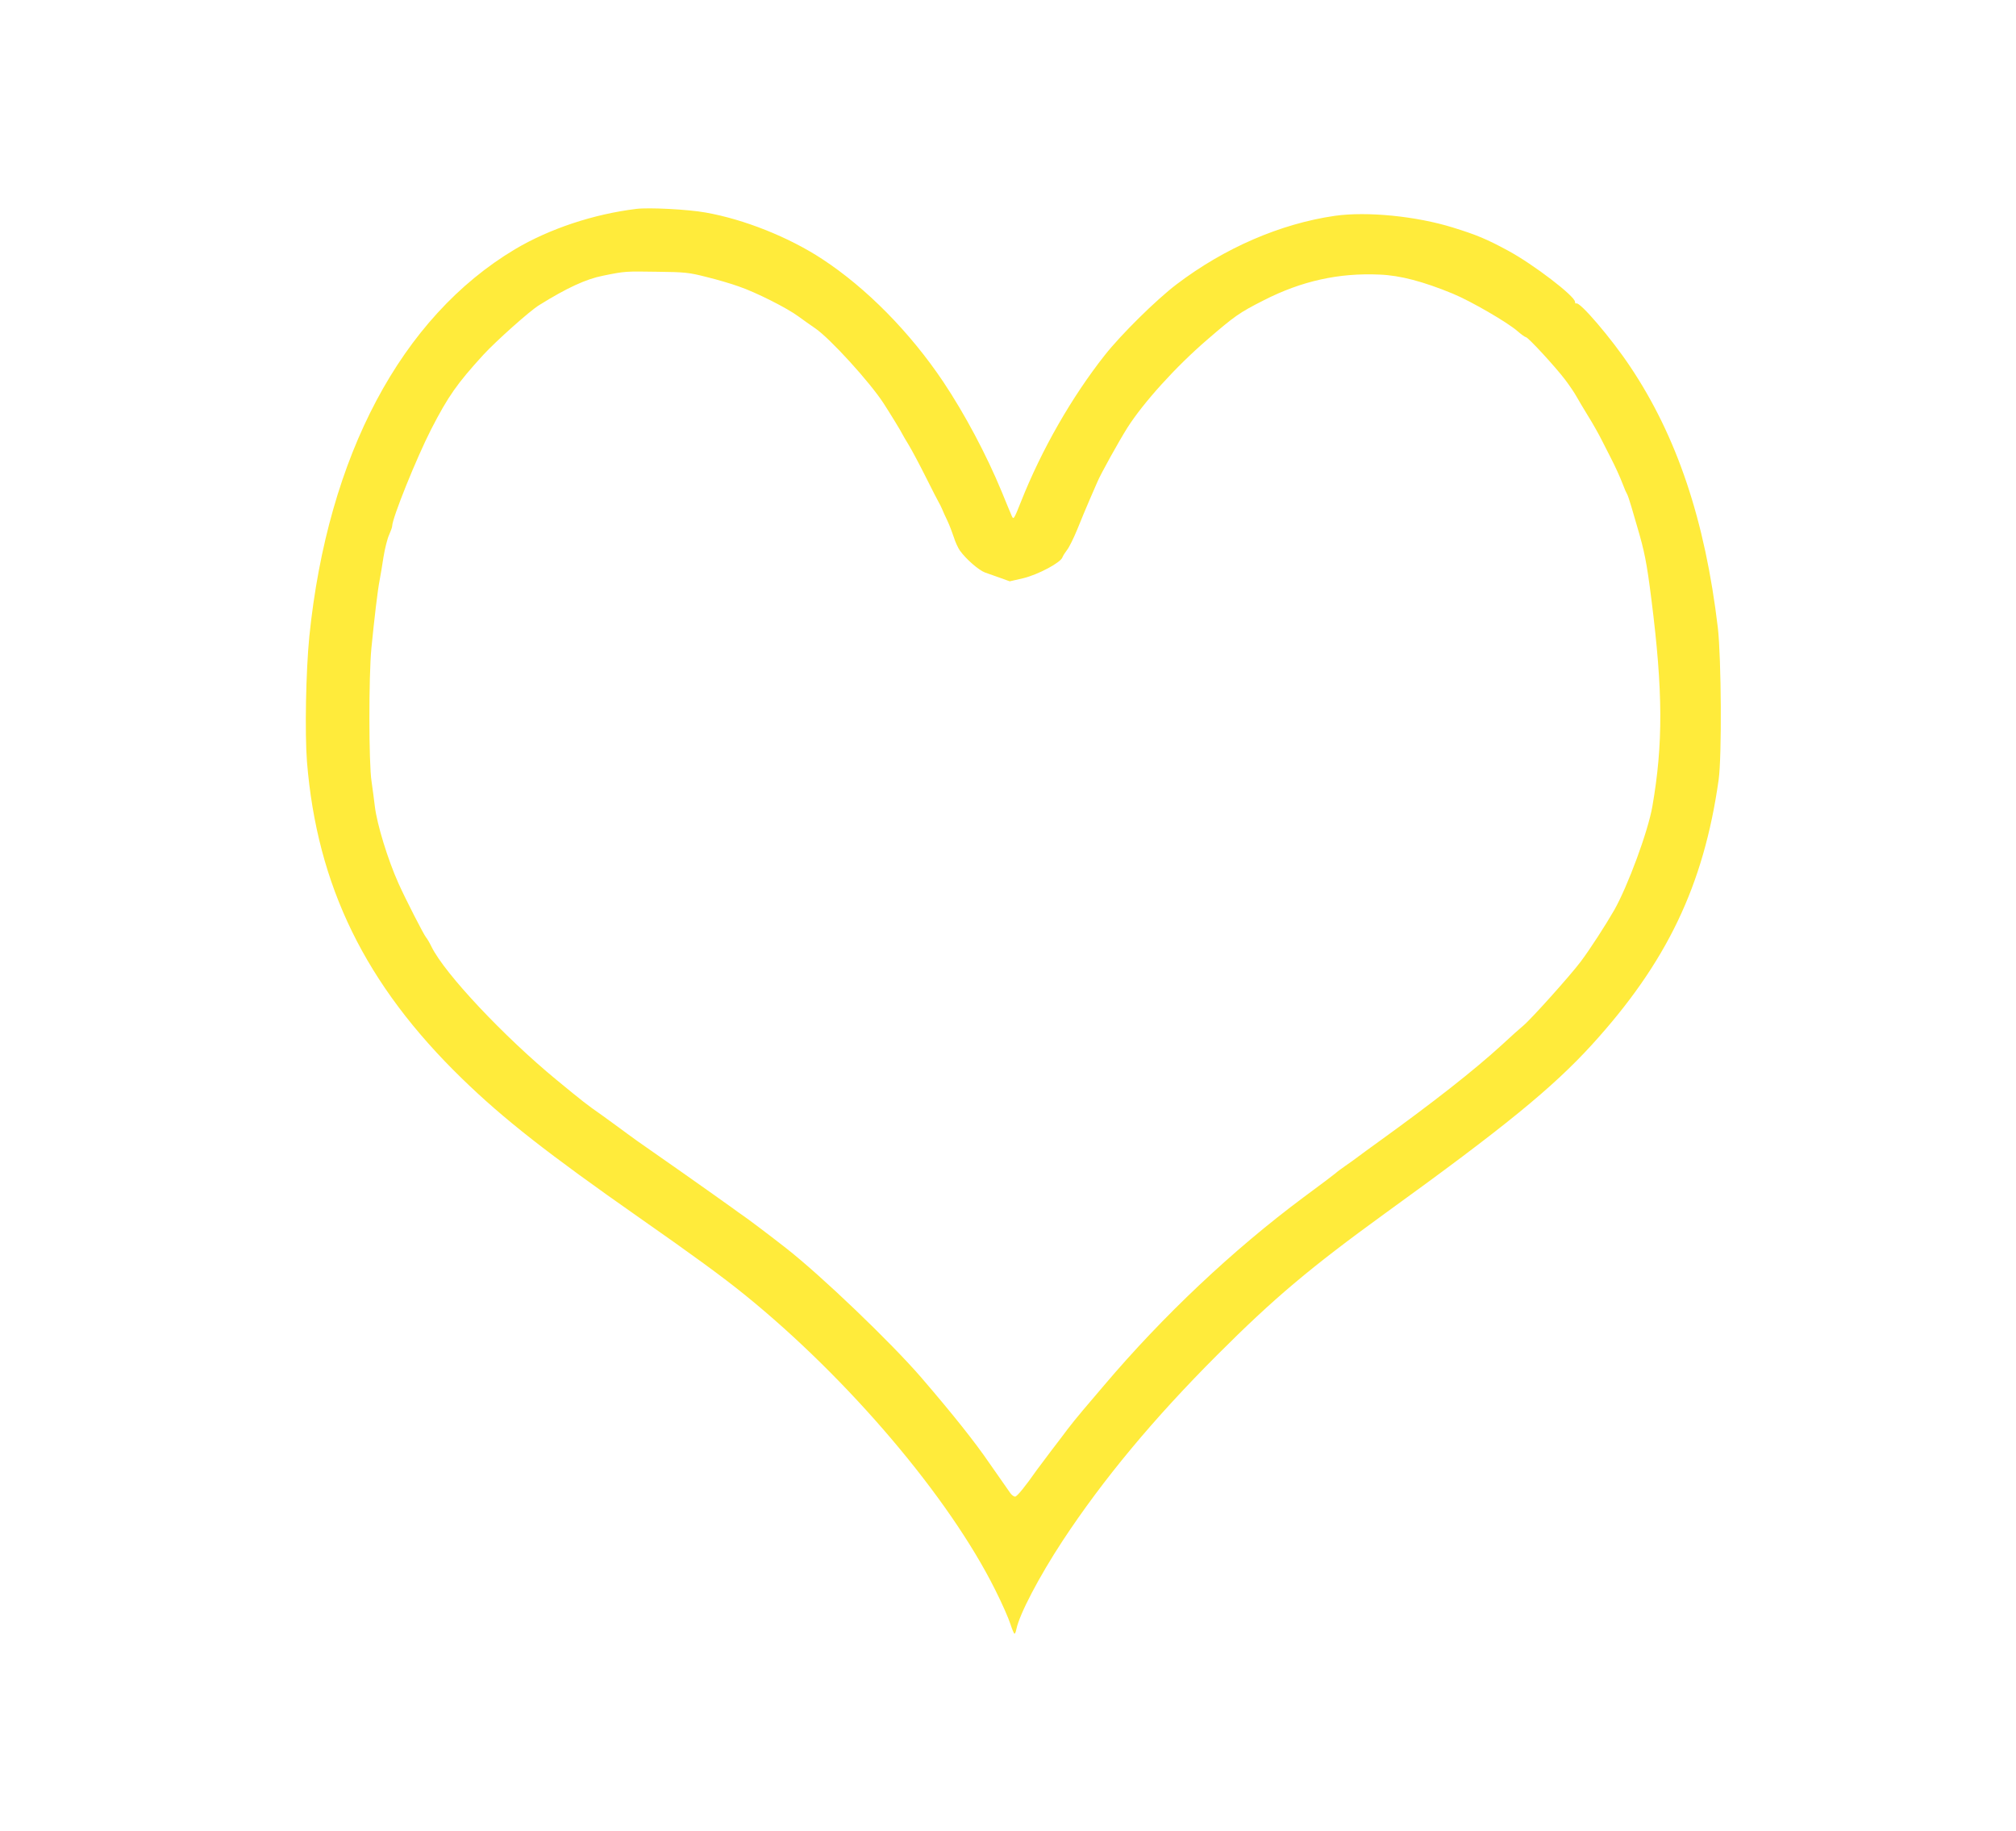 <?xml version="1.0" standalone="no"?>
<!DOCTYPE svg PUBLIC "-//W3C//DTD SVG 20010904//EN"
 "http://www.w3.org/TR/2001/REC-SVG-20010904/DTD/svg10.dtd">
<svg version="1.0" xmlns="http://www.w3.org/2000/svg"
 width="1280pt" height="1162pt" viewBox="0 0 1280 1162"
 preserveAspectRatio="xMidYMid meet">
<g transform="translate(0,1162) scale(0.1,-0.1)"
fill="#ffeb3b" stroke="none">
<path d="M4040 10294 c-271 -33 -551 -126 -770 -256 -722 -431 -1189 -1310
-1306 -2458 -22 -221 -29 -613 -15 -795 64 -789 371 -1416 985 -2012 263 -256
546 -477 1126 -883 339 -237 528 -375 670 -490 658 -533 1295 -1283 1588
-1870 43 -85 86 -183 97 -218 11 -34 23 -62 26 -62 4 0 9 12 12 28 19 95 145
335 294 562 257 390 577 775 983 1181 358 358 587 551 1064 897 760 549 1062
796 1311 1068 478 524 712 1013 807 1684 21 149 17 773 -5 965 -81 682 -260
1216 -558 1660 -118 177 -319 412 -341 399 -4 -3 -8 2 -8 10 0 36 -264 238
-425 325 -135 73 -199 100 -351 147 -232 72 -544 103 -749 74 -345 -50 -701
-204 -1005 -435 -130 -99 -351 -317 -456 -450 -209 -265 -400 -598 -531 -928
-46 -116 -48 -118 -60 -90 -7 15 -35 84 -63 152 -97 235 -234 492 -370 696
-211 315 -489 597 -770 781 -212 139 -496 252 -740 295 -110 20 -361 33 -440
23z m445 -432 c66 -16 158 -43 205 -60 109 -37 309 -138 380 -191 30 -22 78
-56 106 -75 94 -64 347 -342 434 -476 42 -65 115 -184 119 -195 2 -5 21 -37
41 -70 20 -33 69 -125 109 -205 40 -80 77 -152 82 -160 5 -8 14 -26 20 -40 5
-14 21 -47 34 -75 13 -27 31 -75 41 -105 9 -30 27 -68 38 -84 40 -56 120 -125
160 -140 23 -8 67 -24 99 -35 l58 -21 87 20 c94 23 237 99 248 133 3 9 16 29
28 45 13 15 42 74 66 132 23 58 58 141 77 185 19 44 42 96 50 115 20 49 138
261 191 345 102 160 307 387 507 559 174 150 203 171 359 250 239 122 476 175
736 163 130 -5 277 -44 464 -121 116 -48 347 -182 411 -238 24 -21 48 -38 53
-38 14 0 186 -187 250 -271 27 -36 59 -83 71 -105 12 -21 45 -78 75 -126 30
-48 68 -116 85 -150 18 -35 42 -83 55 -108 31 -60 61 -125 82 -180 9 -25 20
-49 24 -55 4 -5 17 -44 29 -85 12 -41 28 -95 35 -120 47 -159 61 -227 91 -464
74 -585 75 -920 6 -1316 -28 -159 -155 -503 -242 -657 -54 -94 -154 -249 -212
-326 -65 -87 -317 -368 -366 -408 -16 -13 -78 -68 -137 -123 -175 -160 -435
-364 -782 -614 -51 -37 -108 -78 -126 -92 -18 -14 -55 -40 -82 -59 -27 -19
-56 -40 -64 -48 -8 -7 -100 -77 -205 -154 -447 -333 -890 -750 -1267 -1195
-37 -43 -96 -113 -131 -154 -35 -41 -79 -96 -98 -121 -19 -25 -65 -87 -104
-137 -38 -50 -80 -106 -93 -124 -72 -103 -125 -168 -137 -168 -8 0 -21 10 -30
22 -9 13 -38 55 -65 93 -27 39 -59 84 -70 100 -91 133 -227 304 -429 539 -194
225 -638 650 -861 824 -98 77 -244 187 -274 207 -16 11 -43 30 -60 43 -17 12
-47 33 -66 47 -19 14 -49 35 -66 47 -29 21 -317 224 -477 335 -37 27 -89 64
-115 84 -26 19 -75 55 -110 80 -99 69 -120 86 -288 224 -333 274 -710 674
-794 845 -12 25 -28 52 -35 60 -15 18 -131 244 -176 345 -67 150 -135 371
-149 486 -5 41 -14 112 -21 159 -18 113 -18 671 -1 845 18 183 40 371 52 430
5 28 17 95 25 150 9 55 25 118 36 141 10 23 19 47 19 55 1 52 155 433 247 613
109 212 165 291 332 474 78 85 296 280 354 315 175 109 298 166 406 187 143
29 141 28 346 25 173 -2 201 -5 310 -33z"/>
</g>
</svg>

